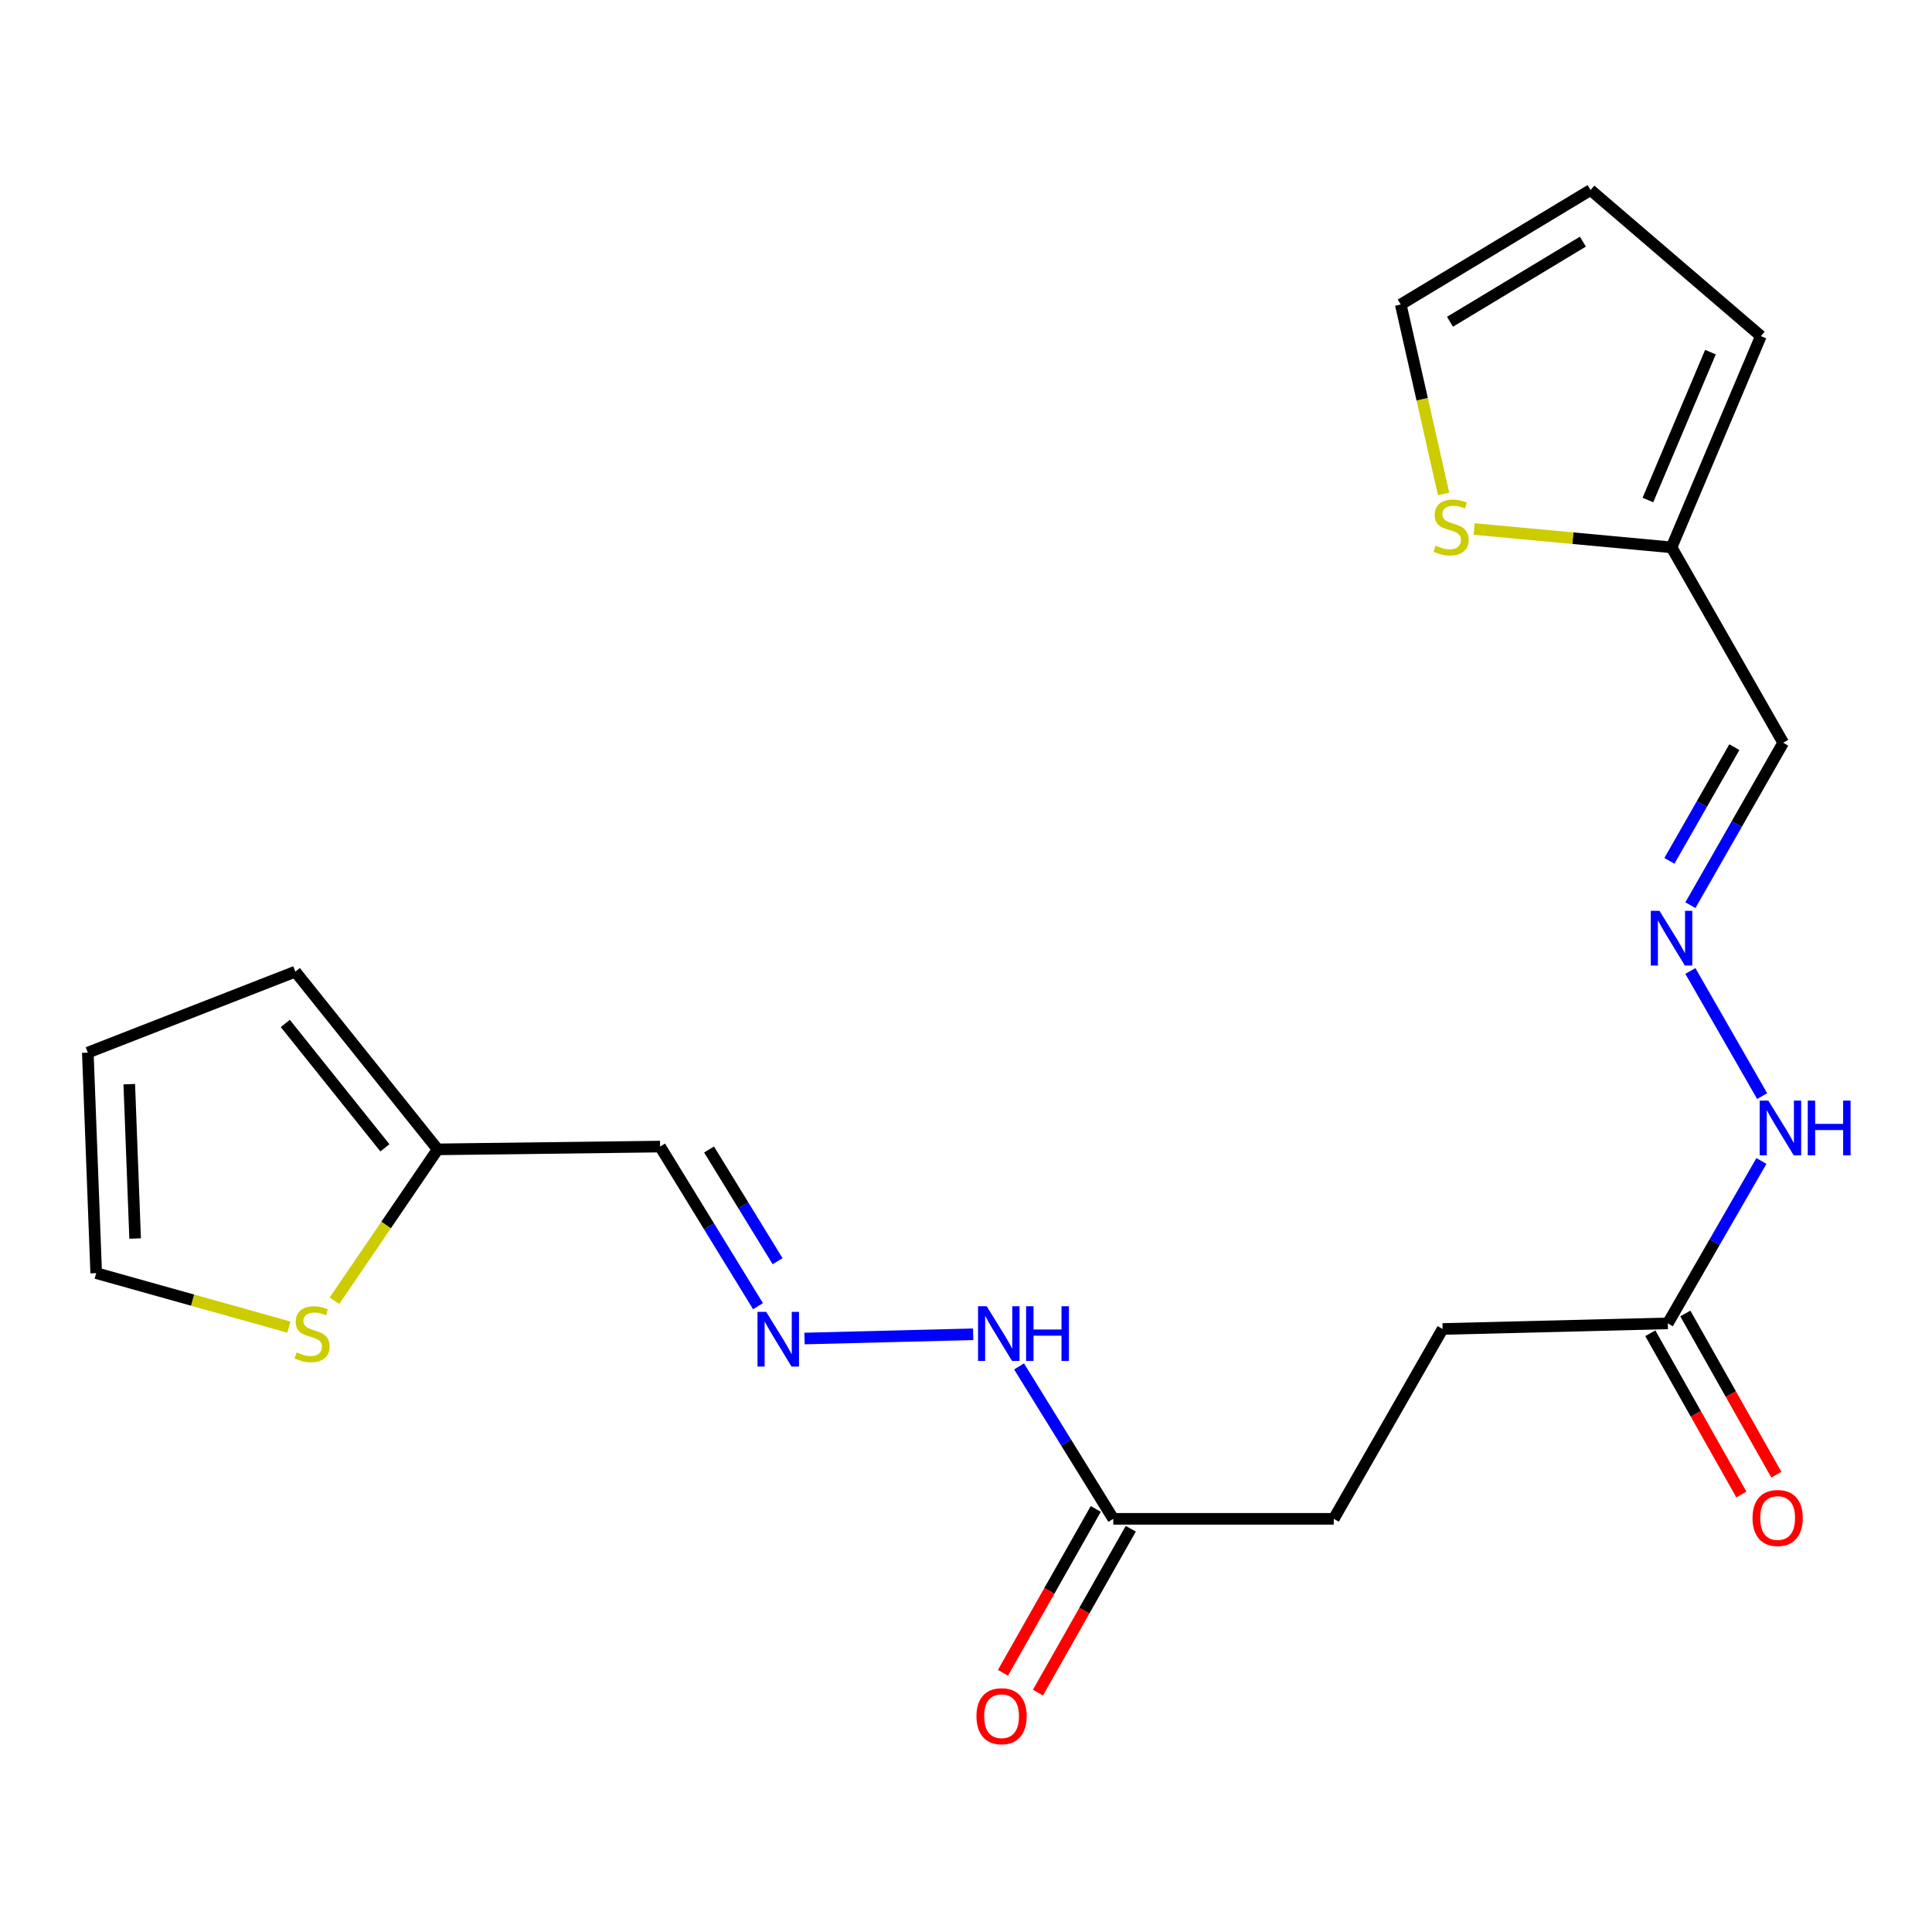 <?xml version='1.0' encoding='iso-8859-1'?>
<svg version='1.1' baseProfile='full'
              xmlns='http://www.w3.org/2000/svg'
                      xmlns:rdkit='http://www.rdkit.org/xml'
                      xmlns:xlink='http://www.w3.org/1999/xlink'
                  xml:space='preserve'
width='1000px' height='1000px' viewBox='0 0 1000 1000'>
<!-- END OF HEADER -->
<rect style='opacity:1.0;fill:#FFFFFF;stroke:none' width='1000' height='1000' x='0' y='0'> </rect>
<path class='bond-3' d='M 226.534,594.91 L 199.827,634.088' style='fill:none;fill-rule:evenodd;stroke:#000000;stroke-width:6px;stroke-linecap:butt;stroke-linejoin:miter;stroke-opacity:1' />
<path class='bond-3' d='M 199.827,634.088 L 173.121,673.267' style='fill:none;fill-rule:evenodd;stroke:#CCCC00;stroke-width:6px;stroke-linecap:butt;stroke-linejoin:miter;stroke-opacity:1' />
<path class='bond-7' d='M 226.534,594.91 L 341.66,593.464' style='fill:none;fill-rule:evenodd;stroke:#000000;stroke-width:6px;stroke-linecap:butt;stroke-linejoin:miter;stroke-opacity:1' />
<path class='bond-13' d='M 226.534,594.91 L 152.867,502.925' style='fill:none;fill-rule:evenodd;stroke:#000000;stroke-width:6px;stroke-linecap:butt;stroke-linejoin:miter;stroke-opacity:1' />
<path class='bond-13' d='M 199.236,594.124 L 147.669,529.735' style='fill:none;fill-rule:evenodd;stroke:#000000;stroke-width:6px;stroke-linecap:butt;stroke-linejoin:miter;stroke-opacity:1' />
<path class='bond-0' d='M 865.192,283.312 L 922.981,384.445' style='fill:none;fill-rule:evenodd;stroke:#000000;stroke-width:6px;stroke-linecap:butt;stroke-linejoin:miter;stroke-opacity:1' />
<path class='bond-4' d='M 865.192,283.312 L 814.099,278.564' style='fill:none;fill-rule:evenodd;stroke:#000000;stroke-width:6px;stroke-linecap:butt;stroke-linejoin:miter;stroke-opacity:1' />
<path class='bond-4' d='M 814.099,278.564 L 763.006,273.817' style='fill:none;fill-rule:evenodd;stroke:#CCCC00;stroke-width:6px;stroke-linecap:butt;stroke-linejoin:miter;stroke-opacity:1' />
<path class='bond-14' d='M 865.192,283.312 L 911.428,173.968' style='fill:none;fill-rule:evenodd;stroke:#000000;stroke-width:6px;stroke-linecap:butt;stroke-linejoin:miter;stroke-opacity:1' />
<path class='bond-14' d='M 852.955,258.803 L 885.32,182.262' style='fill:none;fill-rule:evenodd;stroke:#000000;stroke-width:6px;stroke-linecap:butt;stroke-linejoin:miter;stroke-opacity:1' />
<path class='bond-1' d='M 874.938,502.581 L 912.082,567.341' style='fill:none;fill-rule:evenodd;stroke:#0000FF;stroke-width:6px;stroke-linecap:butt;stroke-linejoin:miter;stroke-opacity:1' />
<path class='bond-8' d='M 874.946,468.517 L 898.964,426.481' style='fill:none;fill-rule:evenodd;stroke:#0000FF;stroke-width:6px;stroke-linecap:butt;stroke-linejoin:miter;stroke-opacity:1' />
<path class='bond-8' d='M 898.964,426.481 L 922.981,384.445' style='fill:none;fill-rule:evenodd;stroke:#000000;stroke-width:6px;stroke-linecap:butt;stroke-linejoin:miter;stroke-opacity:1' />
<path class='bond-8' d='M 864.077,445.579 L 880.889,416.154' style='fill:none;fill-rule:evenodd;stroke:#0000FF;stroke-width:6px;stroke-linecap:butt;stroke-linejoin:miter;stroke-opacity:1' />
<path class='bond-8' d='M 880.889,416.154 L 897.701,386.729' style='fill:none;fill-rule:evenodd;stroke:#000000;stroke-width:6px;stroke-linecap:butt;stroke-linejoin:miter;stroke-opacity:1' />
<path class='bond-2' d='M 392.344,676.079 L 367.002,634.772' style='fill:none;fill-rule:evenodd;stroke:#0000FF;stroke-width:6px;stroke-linecap:butt;stroke-linejoin:miter;stroke-opacity:1' />
<path class='bond-2' d='M 367.002,634.772 L 341.66,593.464' style='fill:none;fill-rule:evenodd;stroke:#000000;stroke-width:6px;stroke-linecap:butt;stroke-linejoin:miter;stroke-opacity:1' />
<path class='bond-2' d='M 402.485,652.801 L 384.746,623.886' style='fill:none;fill-rule:evenodd;stroke:#0000FF;stroke-width:6px;stroke-linecap:butt;stroke-linejoin:miter;stroke-opacity:1' />
<path class='bond-2' d='M 384.746,623.886 L 367.006,594.971' style='fill:none;fill-rule:evenodd;stroke:#000000;stroke-width:6px;stroke-linecap:butt;stroke-linejoin:miter;stroke-opacity:1' />
<path class='bond-11' d='M 416.42,692.819 L 503.714,690.608' style='fill:none;fill-rule:evenodd;stroke:#0000FF;stroke-width:6px;stroke-linecap:butt;stroke-linejoin:miter;stroke-opacity:1' />
<path class='bond-10' d='M 149.548,686.915 L 99.67,672.941' style='fill:none;fill-rule:evenodd;stroke:#CCCC00;stroke-width:6px;stroke-linecap:butt;stroke-linejoin:miter;stroke-opacity:1' />
<path class='bond-10' d='M 99.67,672.941 L 49.791,658.967' style='fill:none;fill-rule:evenodd;stroke:#000000;stroke-width:6px;stroke-linecap:butt;stroke-linejoin:miter;stroke-opacity:1' />
<path class='bond-9' d='M 747.2,255.637 L 736.114,206.62' style='fill:none;fill-rule:evenodd;stroke:#CCCC00;stroke-width:6px;stroke-linecap:butt;stroke-linejoin:miter;stroke-opacity:1' />
<path class='bond-9' d='M 736.114,206.62 L 725.029,157.604' style='fill:none;fill-rule:evenodd;stroke:#000000;stroke-width:6px;stroke-linecap:butt;stroke-linejoin:miter;stroke-opacity:1' />
<path class='bond-5' d='M 576.226,786.143 L 551.844,746.696' style='fill:none;fill-rule:evenodd;stroke:#000000;stroke-width:6px;stroke-linecap:butt;stroke-linejoin:miter;stroke-opacity:1' />
<path class='bond-5' d='M 551.844,746.696 L 527.463,707.25' style='fill:none;fill-rule:evenodd;stroke:#0000FF;stroke-width:6px;stroke-linecap:butt;stroke-linejoin:miter;stroke-opacity:1' />
<path class='bond-18' d='M 567.17,781.014 L 543.149,823.428' style='fill:none;fill-rule:evenodd;stroke:#000000;stroke-width:6px;stroke-linecap:butt;stroke-linejoin:miter;stroke-opacity:1' />
<path class='bond-18' d='M 543.149,823.428 L 519.129,865.842' style='fill:none;fill-rule:evenodd;stroke:#FF0000;stroke-width:6px;stroke-linecap:butt;stroke-linejoin:miter;stroke-opacity:1' />
<path class='bond-18' d='M 585.283,791.272 L 561.262,833.686' style='fill:none;fill-rule:evenodd;stroke:#000000;stroke-width:6px;stroke-linecap:butt;stroke-linejoin:miter;stroke-opacity:1' />
<path class='bond-18' d='M 561.262,833.686 L 537.242,876.101' style='fill:none;fill-rule:evenodd;stroke:#FF0000;stroke-width:6px;stroke-linecap:butt;stroke-linejoin:miter;stroke-opacity:1' />
<path class='bond-20' d='M 576.226,786.143 L 690.358,786.143' style='fill:none;fill-rule:evenodd;stroke:#000000;stroke-width:6px;stroke-linecap:butt;stroke-linejoin:miter;stroke-opacity:1' />
<path class='bond-6' d='M 863.261,684.975 L 746.689,687.878' style='fill:none;fill-rule:evenodd;stroke:#000000;stroke-width:6px;stroke-linecap:butt;stroke-linejoin:miter;stroke-opacity:1' />
<path class='bond-12' d='M 863.261,684.975 L 887.483,642.948' style='fill:none;fill-rule:evenodd;stroke:#000000;stroke-width:6px;stroke-linecap:butt;stroke-linejoin:miter;stroke-opacity:1' />
<path class='bond-12' d='M 887.483,642.948 L 911.704,600.921' style='fill:none;fill-rule:evenodd;stroke:#0000FF;stroke-width:6px;stroke-linecap:butt;stroke-linejoin:miter;stroke-opacity:1' />
<path class='bond-17' d='M 854.198,690.093 L 877.759,731.818' style='fill:none;fill-rule:evenodd;stroke:#000000;stroke-width:6px;stroke-linecap:butt;stroke-linejoin:miter;stroke-opacity:1' />
<path class='bond-17' d='M 877.759,731.818 L 901.32,773.542' style='fill:none;fill-rule:evenodd;stroke:#FF0000;stroke-width:6px;stroke-linecap:butt;stroke-linejoin:miter;stroke-opacity:1' />
<path class='bond-17' d='M 872.324,679.858 L 895.885,721.582' style='fill:none;fill-rule:evenodd;stroke:#000000;stroke-width:6px;stroke-linecap:butt;stroke-linejoin:miter;stroke-opacity:1' />
<path class='bond-17' d='M 895.885,721.582 L 919.446,763.307' style='fill:none;fill-rule:evenodd;stroke:#FF0000;stroke-width:6px;stroke-linecap:butt;stroke-linejoin:miter;stroke-opacity:1' />
<path class='bond-22' d='M 725.029,157.604 L 823.282,98.358' style='fill:none;fill-rule:evenodd;stroke:#000000;stroke-width:6px;stroke-linecap:butt;stroke-linejoin:miter;stroke-opacity:1' />
<path class='bond-22' d='M 750.516,166.543 L 819.293,125.071' style='fill:none;fill-rule:evenodd;stroke:#000000;stroke-width:6px;stroke-linecap:butt;stroke-linejoin:miter;stroke-opacity:1' />
<path class='bond-21' d='M 49.791,658.967 L 45.455,544.835' style='fill:none;fill-rule:evenodd;stroke:#000000;stroke-width:6px;stroke-linecap:butt;stroke-linejoin:miter;stroke-opacity:1' />
<path class='bond-21' d='M 69.942,641.056 L 66.906,561.164' style='fill:none;fill-rule:evenodd;stroke:#000000;stroke-width:6px;stroke-linecap:butt;stroke-linejoin:miter;stroke-opacity:1' />
<path class='bond-15' d='M 152.867,502.925 L 45.455,544.835' style='fill:none;fill-rule:evenodd;stroke:#000000;stroke-width:6px;stroke-linecap:butt;stroke-linejoin:miter;stroke-opacity:1' />
<path class='bond-16' d='M 911.428,173.968 L 823.282,98.358' style='fill:none;fill-rule:evenodd;stroke:#000000;stroke-width:6px;stroke-linecap:butt;stroke-linejoin:miter;stroke-opacity:1' />
<path class='bond-19' d='M 746.689,687.878 L 690.358,786.143' style='fill:none;fill-rule:evenodd;stroke:#000000;stroke-width:6px;stroke-linecap:butt;stroke-linejoin:miter;stroke-opacity:1' />
<path  class='atom-2' d='M 858.932 471.429
L 868.212 486.429
Q 869.132 487.909, 870.612 490.589
Q 872.092 493.269, 872.172 493.429
L 872.172 471.429
L 875.932 471.429
L 875.932 499.749
L 872.052 499.749
L 862.092 483.349
Q 860.932 481.429, 859.692 479.229
Q 858.492 477.029, 858.132 476.349
L 858.132 499.749
L 854.452 499.749
L 854.452 471.429
L 858.932 471.429
' fill='#0000FF'/>
<path  class='atom-3' d='M 396.566 679.003
L 405.846 694.003
Q 406.766 695.483, 408.246 698.163
Q 409.726 700.843, 409.806 701.003
L 409.806 679.003
L 413.566 679.003
L 413.566 707.323
L 409.686 707.323
L 399.726 690.923
Q 398.566 689.003, 397.326 686.803
Q 396.126 684.603, 395.766 683.923
L 395.766 707.323
L 392.086 707.323
L 392.086 679.003
L 396.566 679.003
' fill='#0000FF'/>
<path  class='atom-4' d='M 153.529 699.992
Q 153.849 700.112, 155.169 700.672
Q 156.489 701.232, 157.929 701.592
Q 159.409 701.912, 160.849 701.912
Q 163.529 701.912, 165.089 700.632
Q 166.649 699.312, 166.649 697.032
Q 166.649 695.472, 165.849 694.512
Q 165.089 693.552, 163.889 693.032
Q 162.689 692.512, 160.689 691.912
Q 158.169 691.152, 156.649 690.432
Q 155.169 689.712, 154.089 688.192
Q 153.049 686.672, 153.049 684.112
Q 153.049 680.552, 155.449 678.352
Q 157.889 676.152, 162.689 676.152
Q 165.969 676.152, 169.689 677.712
L 168.769 680.792
Q 165.369 679.392, 162.809 679.392
Q 160.049 679.392, 158.529 680.552
Q 157.009 681.672, 157.049 683.632
Q 157.049 685.152, 157.809 686.072
Q 158.609 686.992, 159.729 687.512
Q 160.889 688.032, 162.809 688.632
Q 165.369 689.432, 166.889 690.232
Q 168.409 691.032, 169.489 692.672
Q 170.609 694.272, 170.609 697.032
Q 170.609 700.952, 167.969 703.072
Q 165.369 705.152, 161.009 705.152
Q 158.489 705.152, 156.569 704.592
Q 154.689 704.072, 152.449 703.152
L 153.529 699.992
' fill='#CCCC00'/>
<path  class='atom-5' d='M 743.061 282.427
Q 743.381 282.547, 744.701 283.107
Q 746.021 283.667, 747.461 284.027
Q 748.941 284.347, 750.381 284.347
Q 753.061 284.347, 754.621 283.067
Q 756.181 281.747, 756.181 279.467
Q 756.181 277.907, 755.381 276.947
Q 754.621 275.987, 753.421 275.467
Q 752.221 274.947, 750.221 274.347
Q 747.701 273.587, 746.181 272.867
Q 744.701 272.147, 743.621 270.627
Q 742.581 269.107, 742.581 266.547
Q 742.581 262.987, 744.981 260.787
Q 747.421 258.587, 752.221 258.587
Q 755.501 258.587, 759.221 260.147
L 758.301 263.227
Q 754.901 261.827, 752.341 261.827
Q 749.581 261.827, 748.061 262.987
Q 746.541 264.107, 746.581 266.067
Q 746.581 267.587, 747.341 268.507
Q 748.141 269.427, 749.261 269.947
Q 750.421 270.467, 752.341 271.067
Q 754.901 271.867, 756.421 272.667
Q 757.941 273.467, 759.021 275.107
Q 760.141 276.707, 760.141 279.467
Q 760.141 283.387, 757.501 285.507
Q 754.901 287.587, 750.541 287.587
Q 748.021 287.587, 746.101 287.027
Q 744.221 286.507, 741.981 285.587
L 743.061 282.427
' fill='#CCCC00'/>
<path  class='atom-12' d='M 510.709 676.112
L 519.989 691.112
Q 520.909 692.592, 522.389 695.272
Q 523.869 697.952, 523.949 698.112
L 523.949 676.112
L 527.709 676.112
L 527.709 704.432
L 523.829 704.432
L 513.869 688.032
Q 512.709 686.112, 511.469 683.912
Q 510.269 681.712, 509.909 681.032
L 509.909 704.432
L 506.229 704.432
L 506.229 676.112
L 510.709 676.112
' fill='#0000FF'/>
<path  class='atom-12' d='M 531.109 676.112
L 534.949 676.112
L 534.949 688.152
L 549.429 688.152
L 549.429 676.112
L 553.269 676.112
L 553.269 704.432
L 549.429 704.432
L 549.429 691.352
L 534.949 691.352
L 534.949 704.432
L 531.109 704.432
L 531.109 676.112
' fill='#0000FF'/>
<path  class='atom-13' d='M 915.287 569.682
L 924.567 584.682
Q 925.487 586.162, 926.967 588.842
Q 928.447 591.522, 928.527 591.682
L 928.527 569.682
L 932.287 569.682
L 932.287 598.002
L 928.407 598.002
L 918.447 581.602
Q 917.287 579.682, 916.047 577.482
Q 914.847 575.282, 914.487 574.602
L 914.487 598.002
L 910.807 598.002
L 910.807 569.682
L 915.287 569.682
' fill='#0000FF'/>
<path  class='atom-13' d='M 935.687 569.682
L 939.527 569.682
L 939.527 581.722
L 954.007 581.722
L 954.007 569.682
L 957.847 569.682
L 957.847 598.002
L 954.007 598.002
L 954.007 584.922
L 939.527 584.922
L 939.527 598.002
L 935.687 598.002
L 935.687 569.682
' fill='#0000FF'/>
<path  class='atom-18' d='M 907.101 785.714
Q 907.101 778.914, 910.461 775.114
Q 913.821 771.314, 920.101 771.314
Q 926.381 771.314, 929.741 775.114
Q 933.101 778.914, 933.101 785.714
Q 933.101 792.594, 929.701 796.514
Q 926.301 800.394, 920.101 800.394
Q 913.861 800.394, 910.461 796.514
Q 907.101 792.634, 907.101 785.714
M 920.101 797.194
Q 924.421 797.194, 926.741 794.314
Q 929.101 791.394, 929.101 785.714
Q 929.101 780.154, 926.741 777.354
Q 924.421 774.514, 920.101 774.514
Q 915.781 774.514, 913.421 777.314
Q 911.101 780.114, 911.101 785.714
Q 911.101 791.434, 913.421 794.314
Q 915.781 797.194, 920.101 797.194
' fill='#FF0000'/>
<path  class='atom-19' d='M 505.414 888.304
Q 505.414 881.504, 508.774 877.704
Q 512.134 873.904, 518.414 873.904
Q 524.694 873.904, 528.054 877.704
Q 531.414 881.504, 531.414 888.304
Q 531.414 895.184, 528.014 899.104
Q 524.614 902.984, 518.414 902.984
Q 512.174 902.984, 508.774 899.104
Q 505.414 895.224, 505.414 888.304
M 518.414 899.784
Q 522.734 899.784, 525.054 896.904
Q 527.414 893.984, 527.414 888.304
Q 527.414 882.744, 525.054 879.944
Q 522.734 877.104, 518.414 877.104
Q 514.094 877.104, 511.734 879.904
Q 509.414 882.704, 509.414 888.304
Q 509.414 894.024, 511.734 896.904
Q 514.094 899.784, 518.414 899.784
' fill='#FF0000'/>
</svg>
